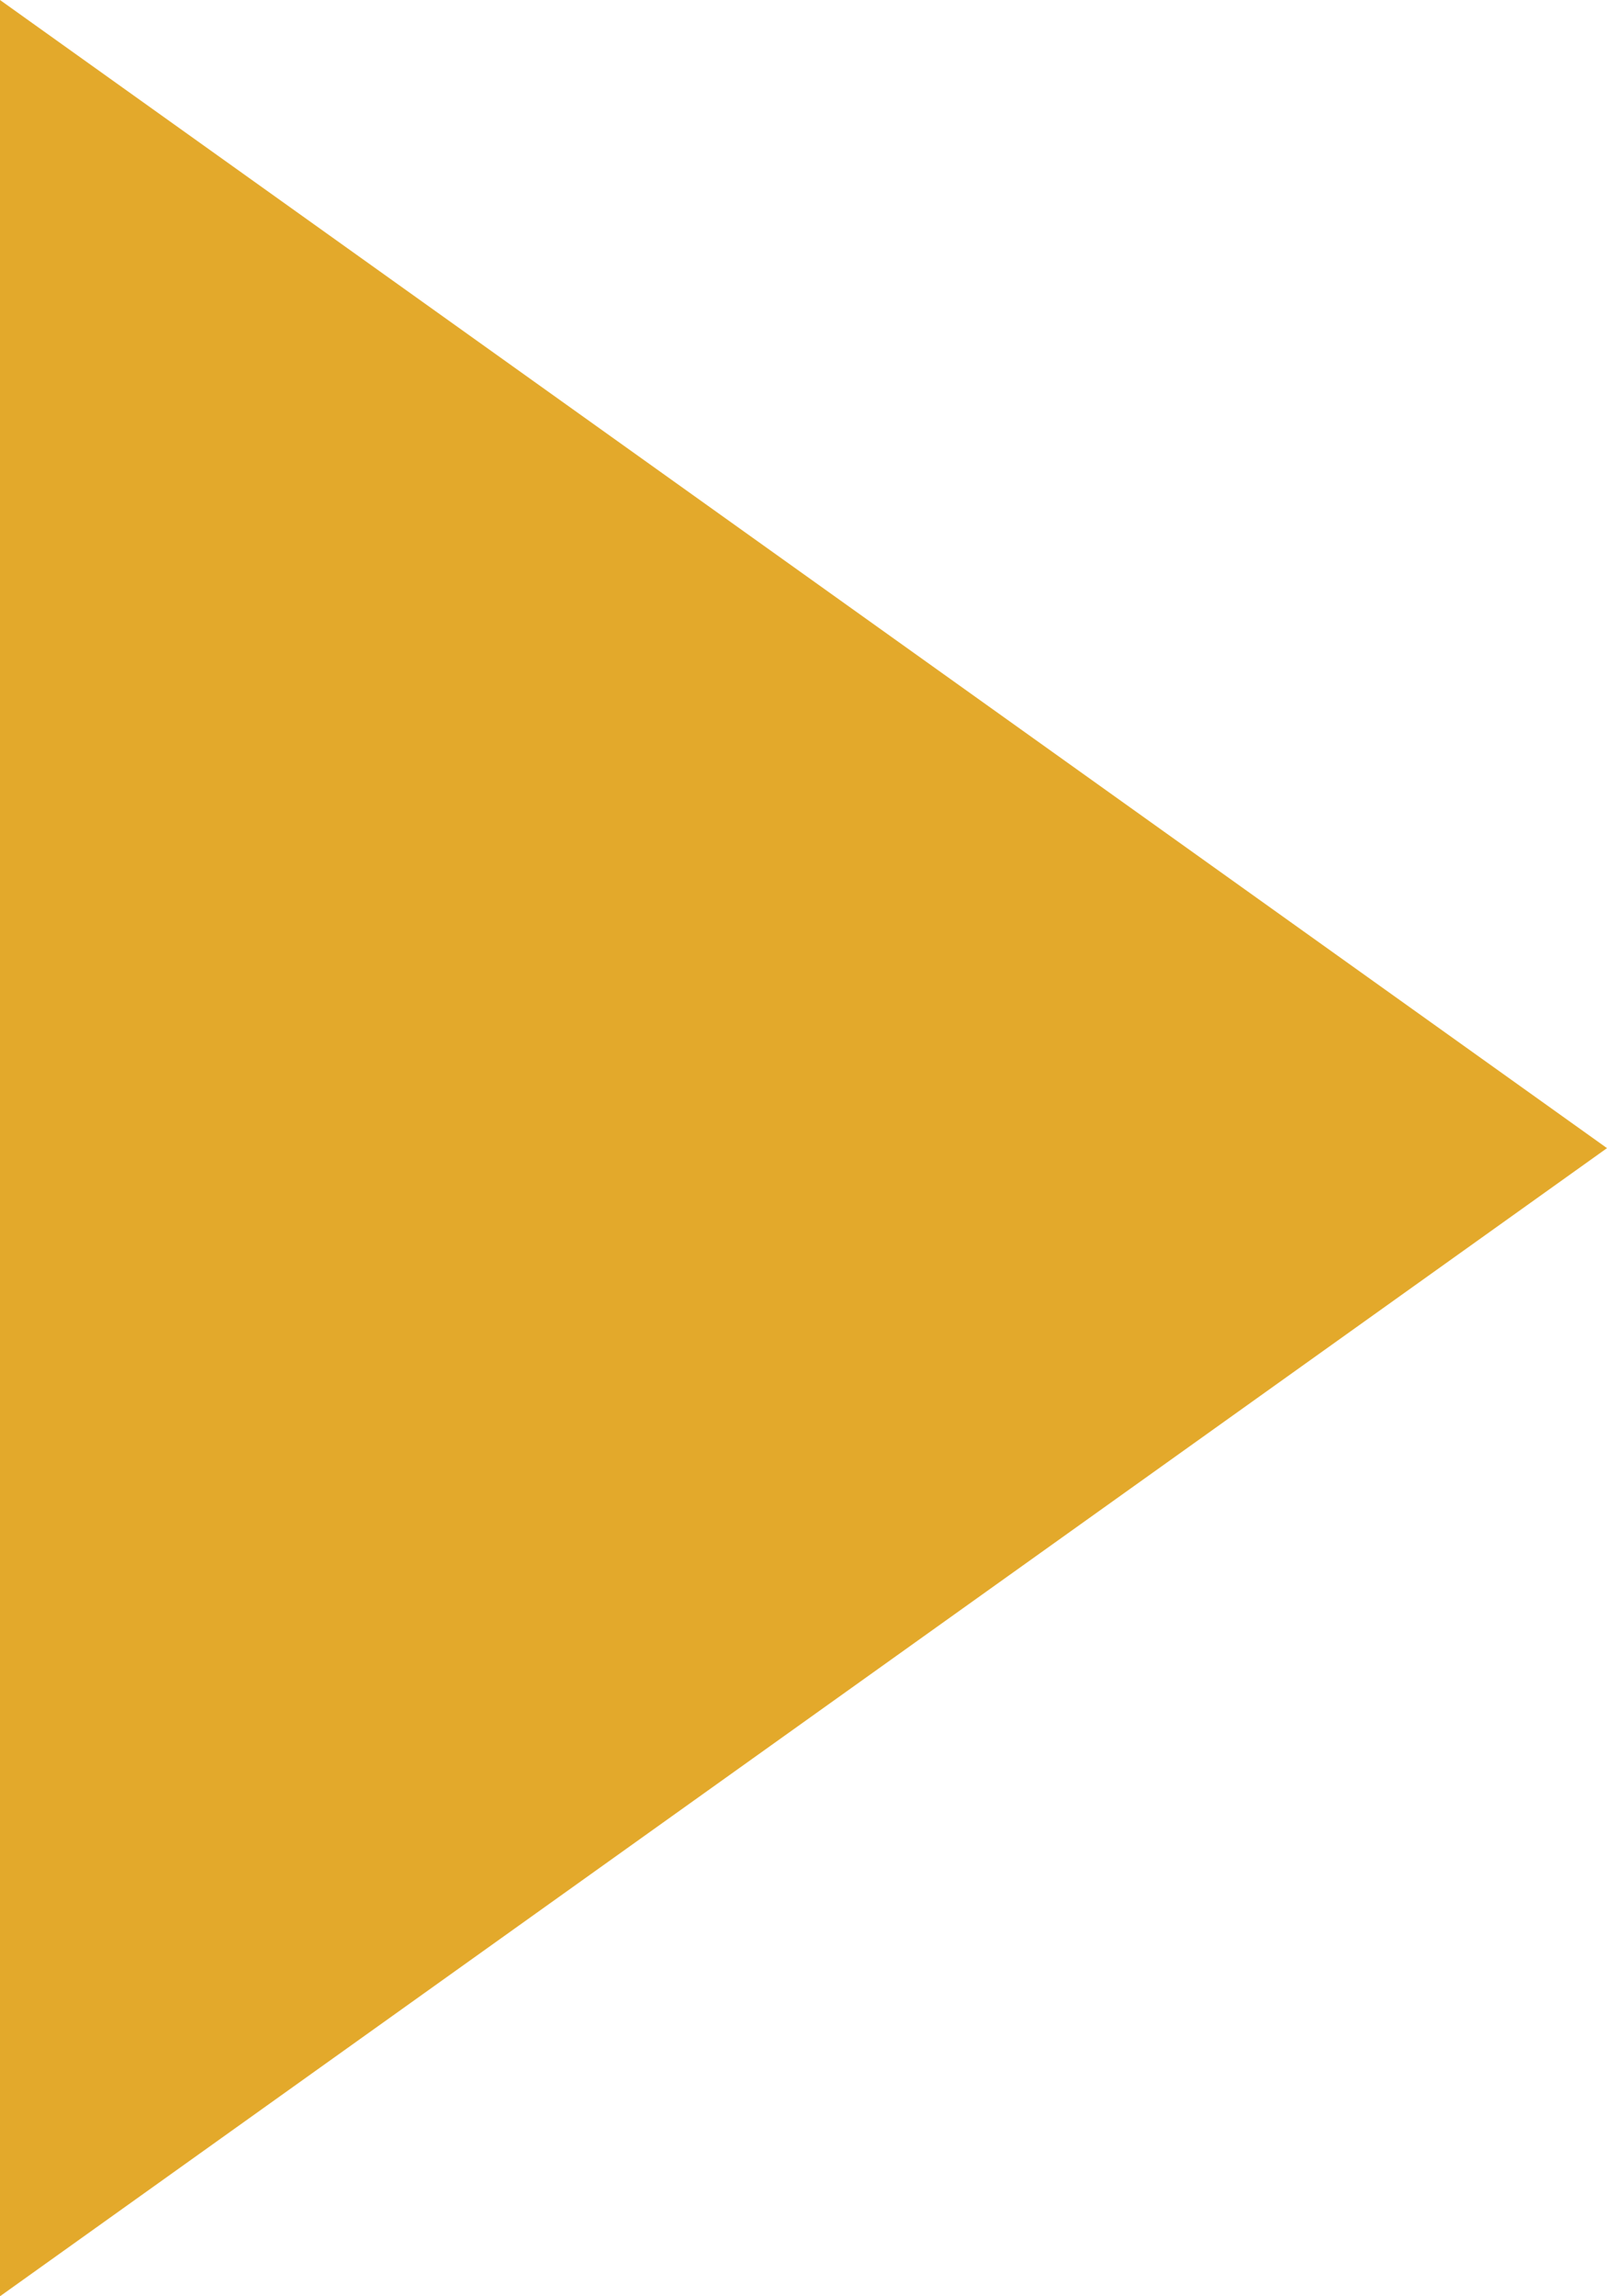 <?xml version="1.0" encoding="UTF-8"?> <svg xmlns="http://www.w3.org/2000/svg" width="7" height="10" viewBox="0 0 7 10" fill="none"> <g clip-path="url(#clip0_1_4)"> <path d="M7 5L0 10V0L7 5Z" fill="#E3A92B"></path> </g> <defs> <clipPath id="clip0_1_4"> <rect width="7" height="10" fill="white"></rect> </clipPath> </defs> </svg> 